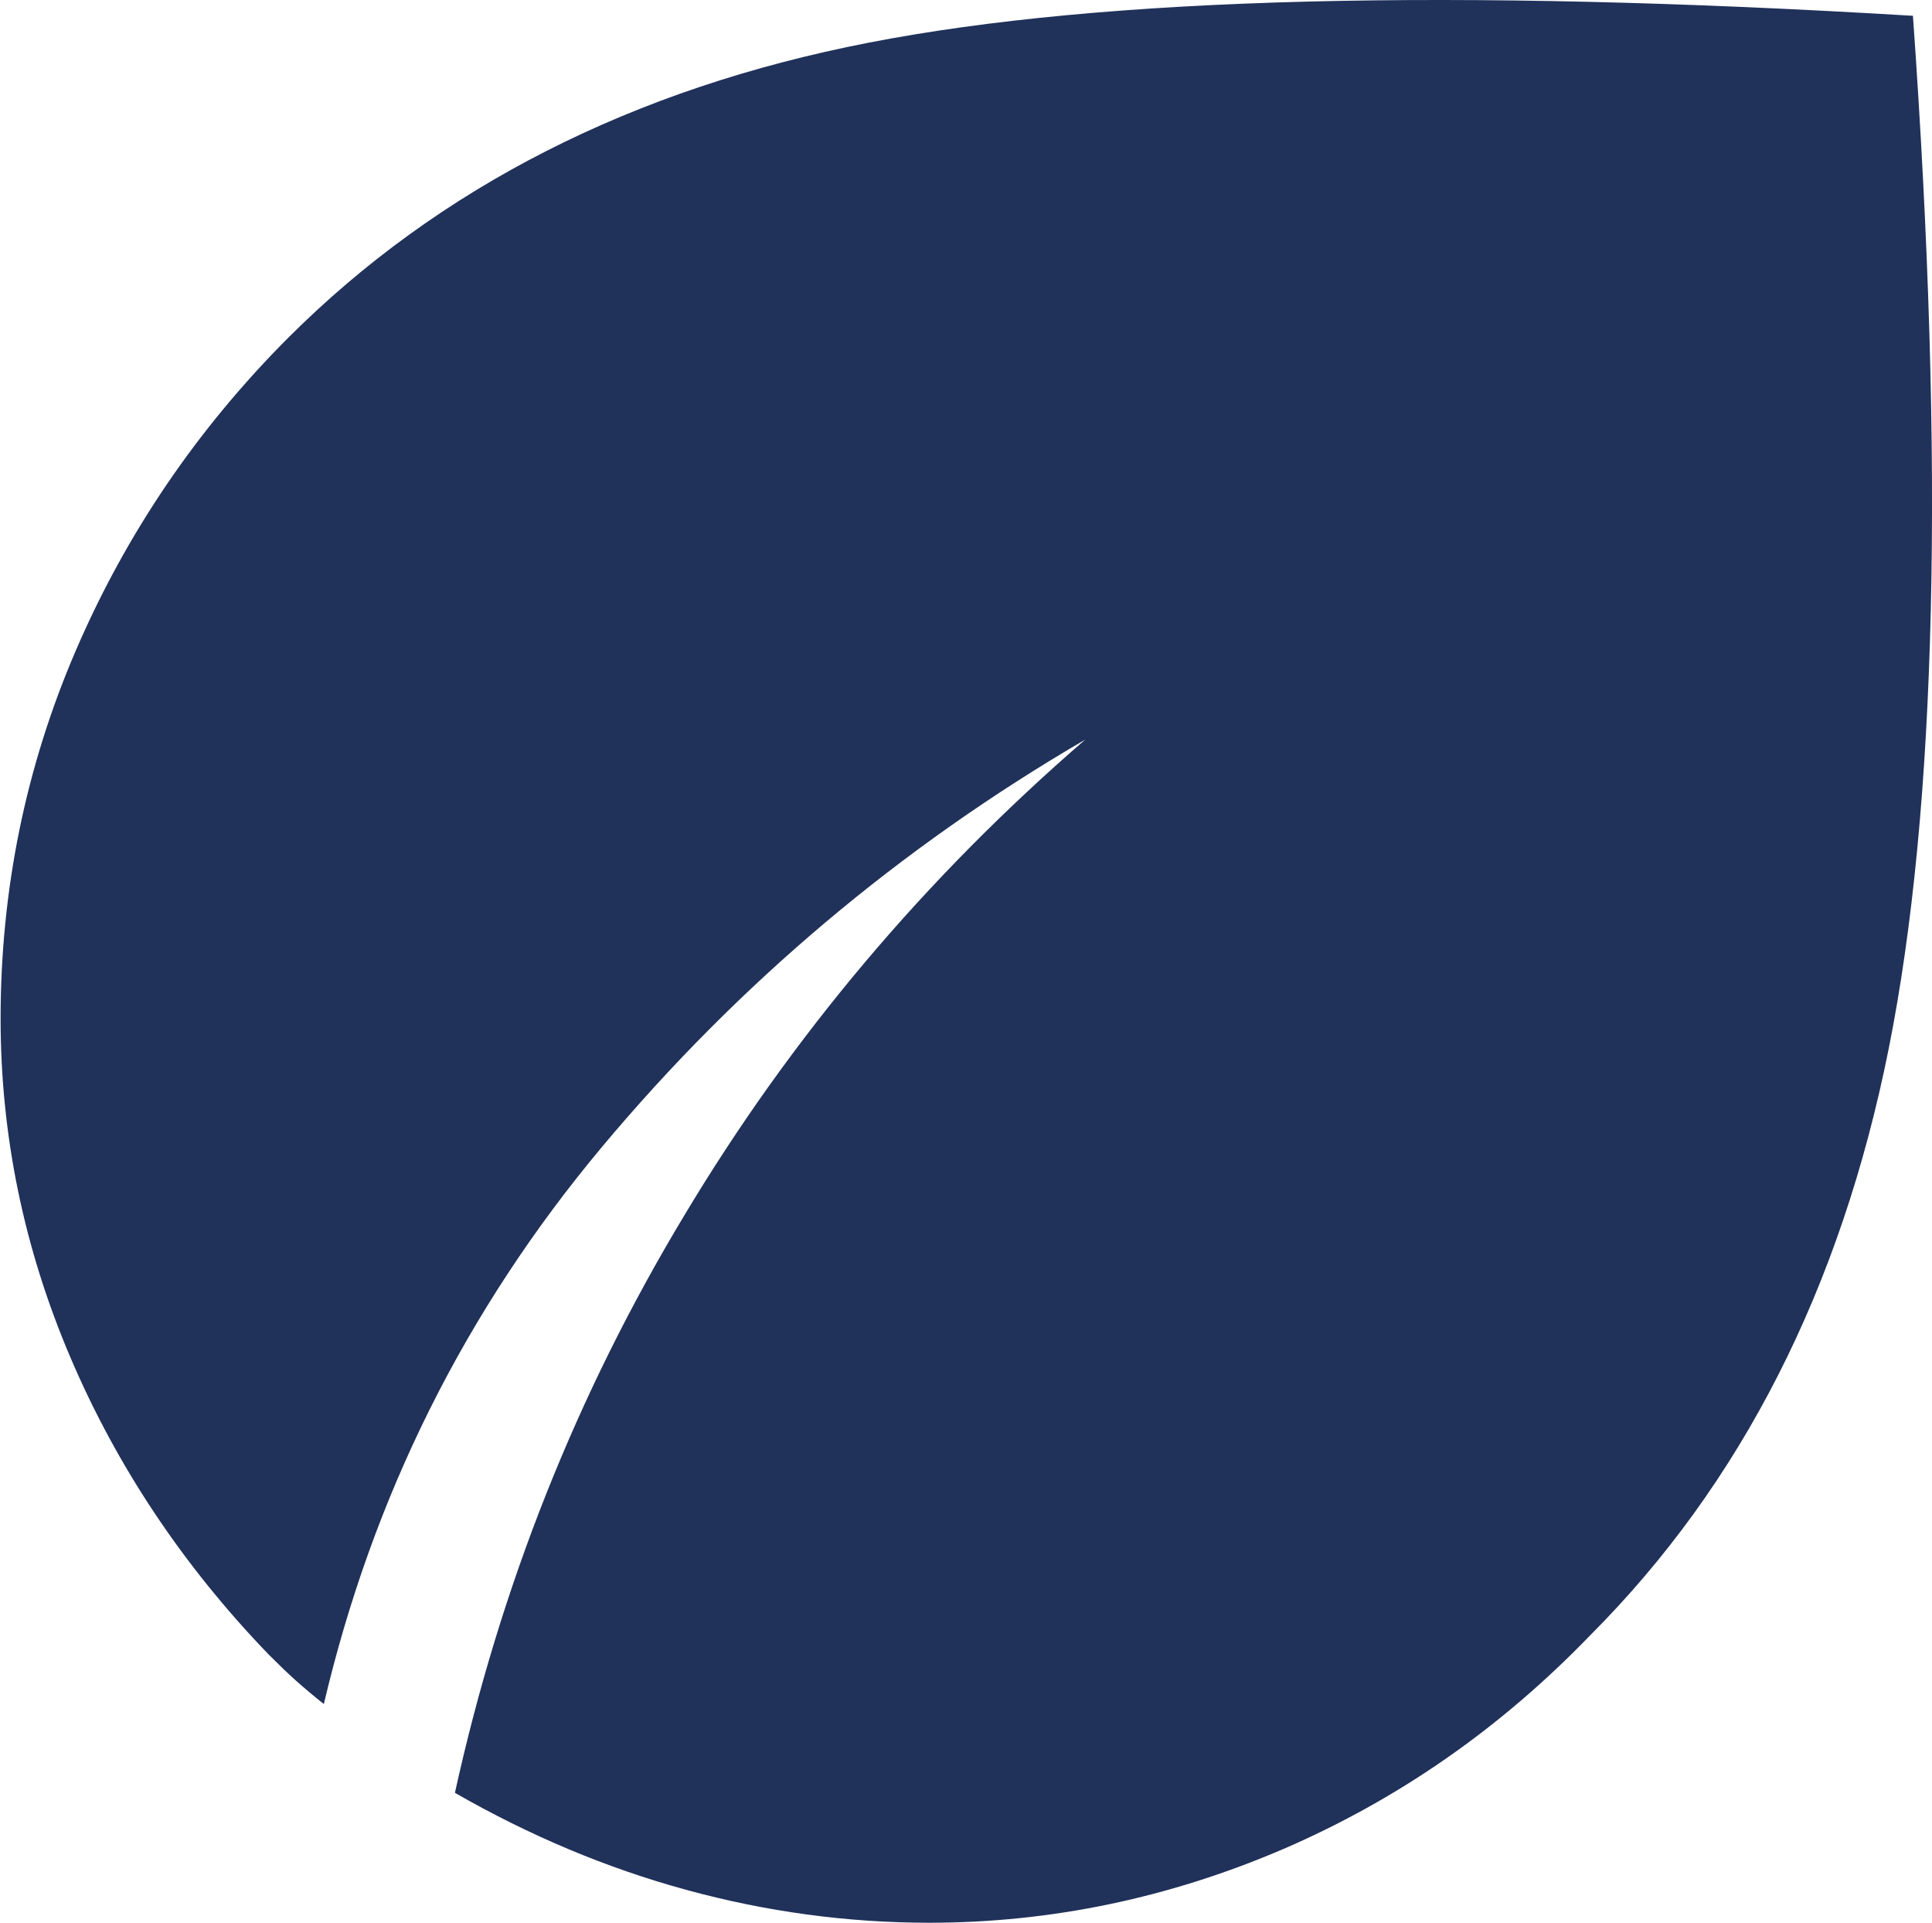 <?xml version="1.0" encoding="UTF-8"?>
<svg id="Ebene_1" data-name="Ebene 1" xmlns="http://www.w3.org/2000/svg" viewBox="0 0 64.85 64.53">
  <defs>
    <style>
      .cls-1 {
        fill: #20315a;
      }
    </style>
  </defs>
  <path class="cls-1" d="m31.19,64.53c-2.75,0-5.47-.37-8.14-1.1-2.68-.73-5.27-1.82-7.78-3.26,1.52-6.91,4.08-13.37,7.7-19.38,3.6-6.01,8.09-11.33,13.46-15.97-6.23,3.63-11.64,8.19-16.23,13.68-4.59,5.49-7.69,11.72-9.33,18.69-.34-.27-.65-.53-.93-.78-.28-.25-.59-.55-.93-.89-2.87-2.98-5.09-6.31-6.65-9.97-1.56-3.66-2.34-7.45-2.34-11.36,0-4.32.84-8.45,2.53-12.37,1.69-3.92,4.06-7.41,7.11-10.47C14.73,6.28,21.24,2.97,29.17,1.43,37.09-.11,48.77-.4,64.21.53c1.07,15.04.8,26.59-.81,34.65-1.61,8.06-4.95,14.62-10.02,19.7-3.02,3.13-6.45,5.51-10.29,7.17-3.84,1.65-7.81,2.48-11.9,2.48Z"/>
</svg>